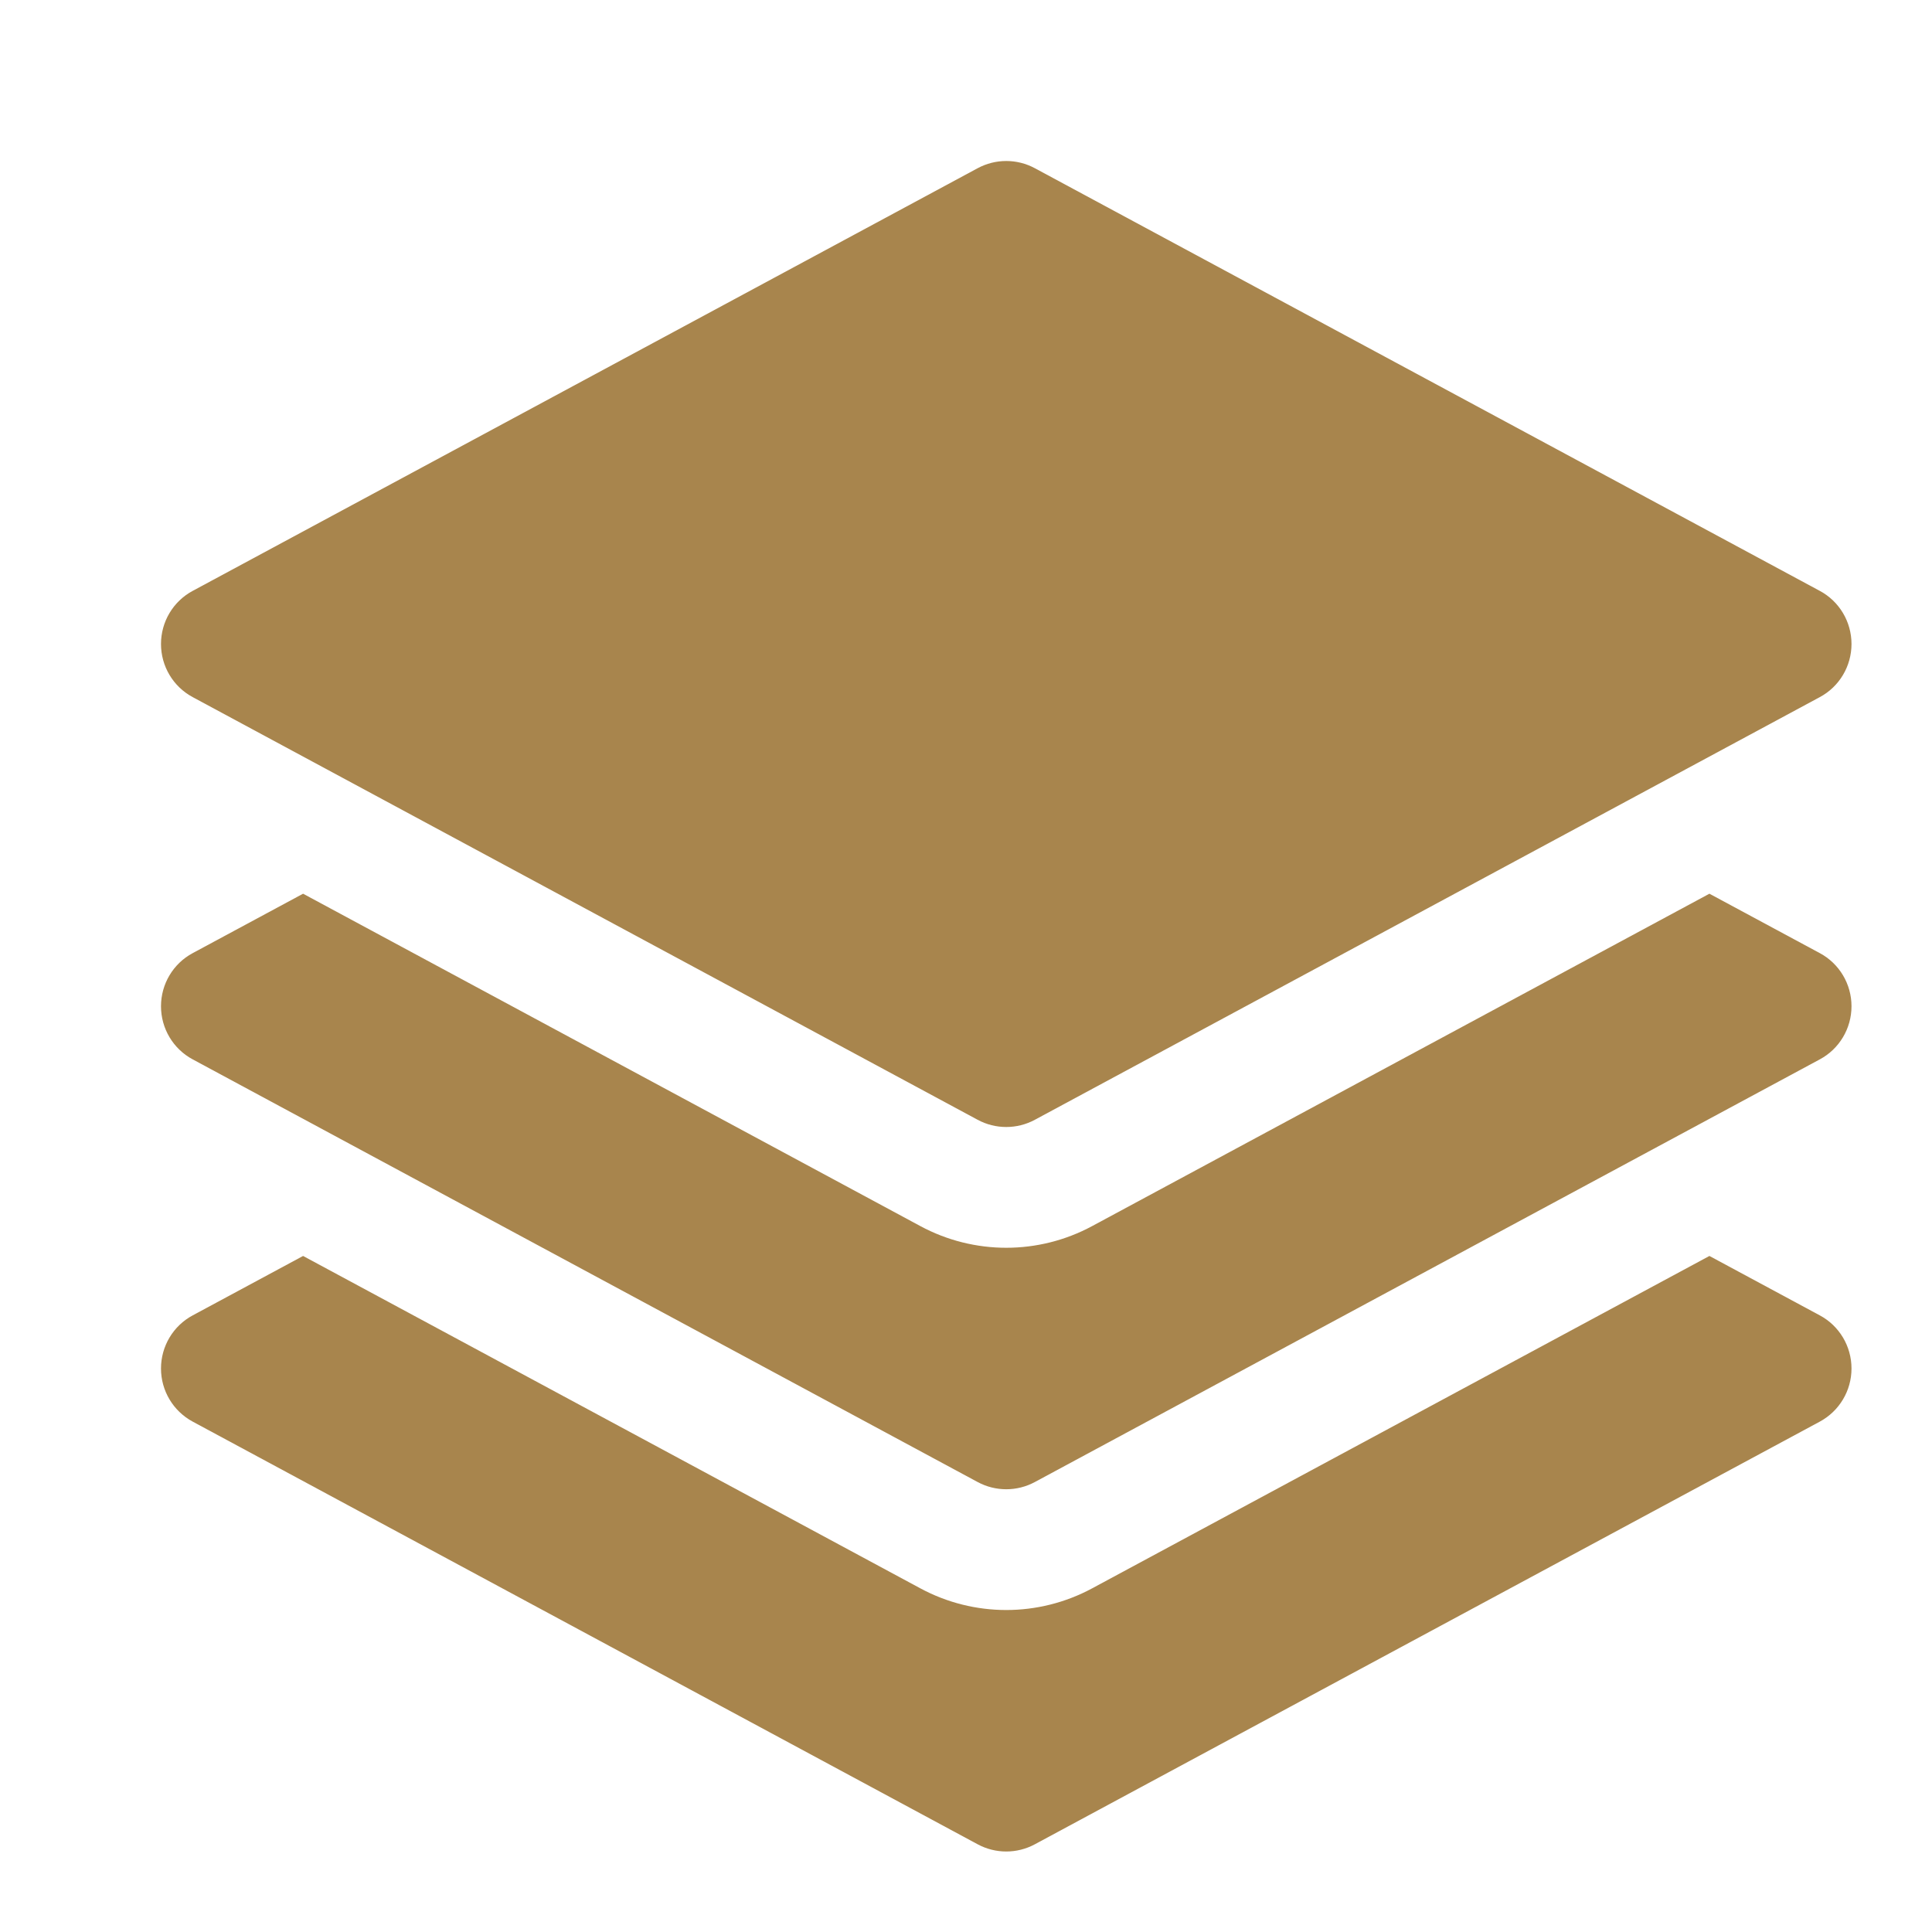 <?xml version="1.0" encoding="UTF-8"?> <svg xmlns="http://www.w3.org/2000/svg" width="24" height="24" viewBox="0 0 24 24" fill="none"><path d="M12.144 2.09C12.366 1.97 12.634 1.97 12.856 2.09L22.606 7.34C22.849 7.47 23 7.724 23 8C23 8.276 22.849 8.53 22.606 8.66L12.856 13.91C12.634 14.03 12.366 14.03 12.144 13.91L2.394 8.66C2.151 8.53 2 8.276 2 8C2 7.724 2.151 7.47 2.394 7.34L12.144 2.09Z" fill="#A8854D"></path><path d="M3.765 11.102L11.433 15.231C12.099 15.59 12.901 15.59 13.567 15.231L21.235 11.102L22.606 11.84C22.849 11.97 23 12.224 23 12.5C23 12.776 22.849 13.03 22.606 13.16L12.856 18.41C12.634 18.53 12.366 18.53 12.144 18.41L2.394 13.16C2.151 13.03 2 12.776 2 12.5C2 12.224 2.151 11.97 2.394 11.84L3.765 11.102Z" fill="#A8854D"></path><path d="M11.433 19.731L3.765 15.602L2.394 16.34C2.151 16.47 2 16.724 2 17C2 17.276 2.151 17.529 2.394 17.66L12.144 22.91C12.366 23.03 12.634 23.03 12.856 22.91L22.606 17.66C22.849 17.529 23 17.276 23 17C23 16.724 22.849 16.47 22.606 16.34L21.235 15.602L13.567 19.731C12.901 20.09 12.099 20.09 11.433 19.731Z" fill="#A8854D"></path></svg> 